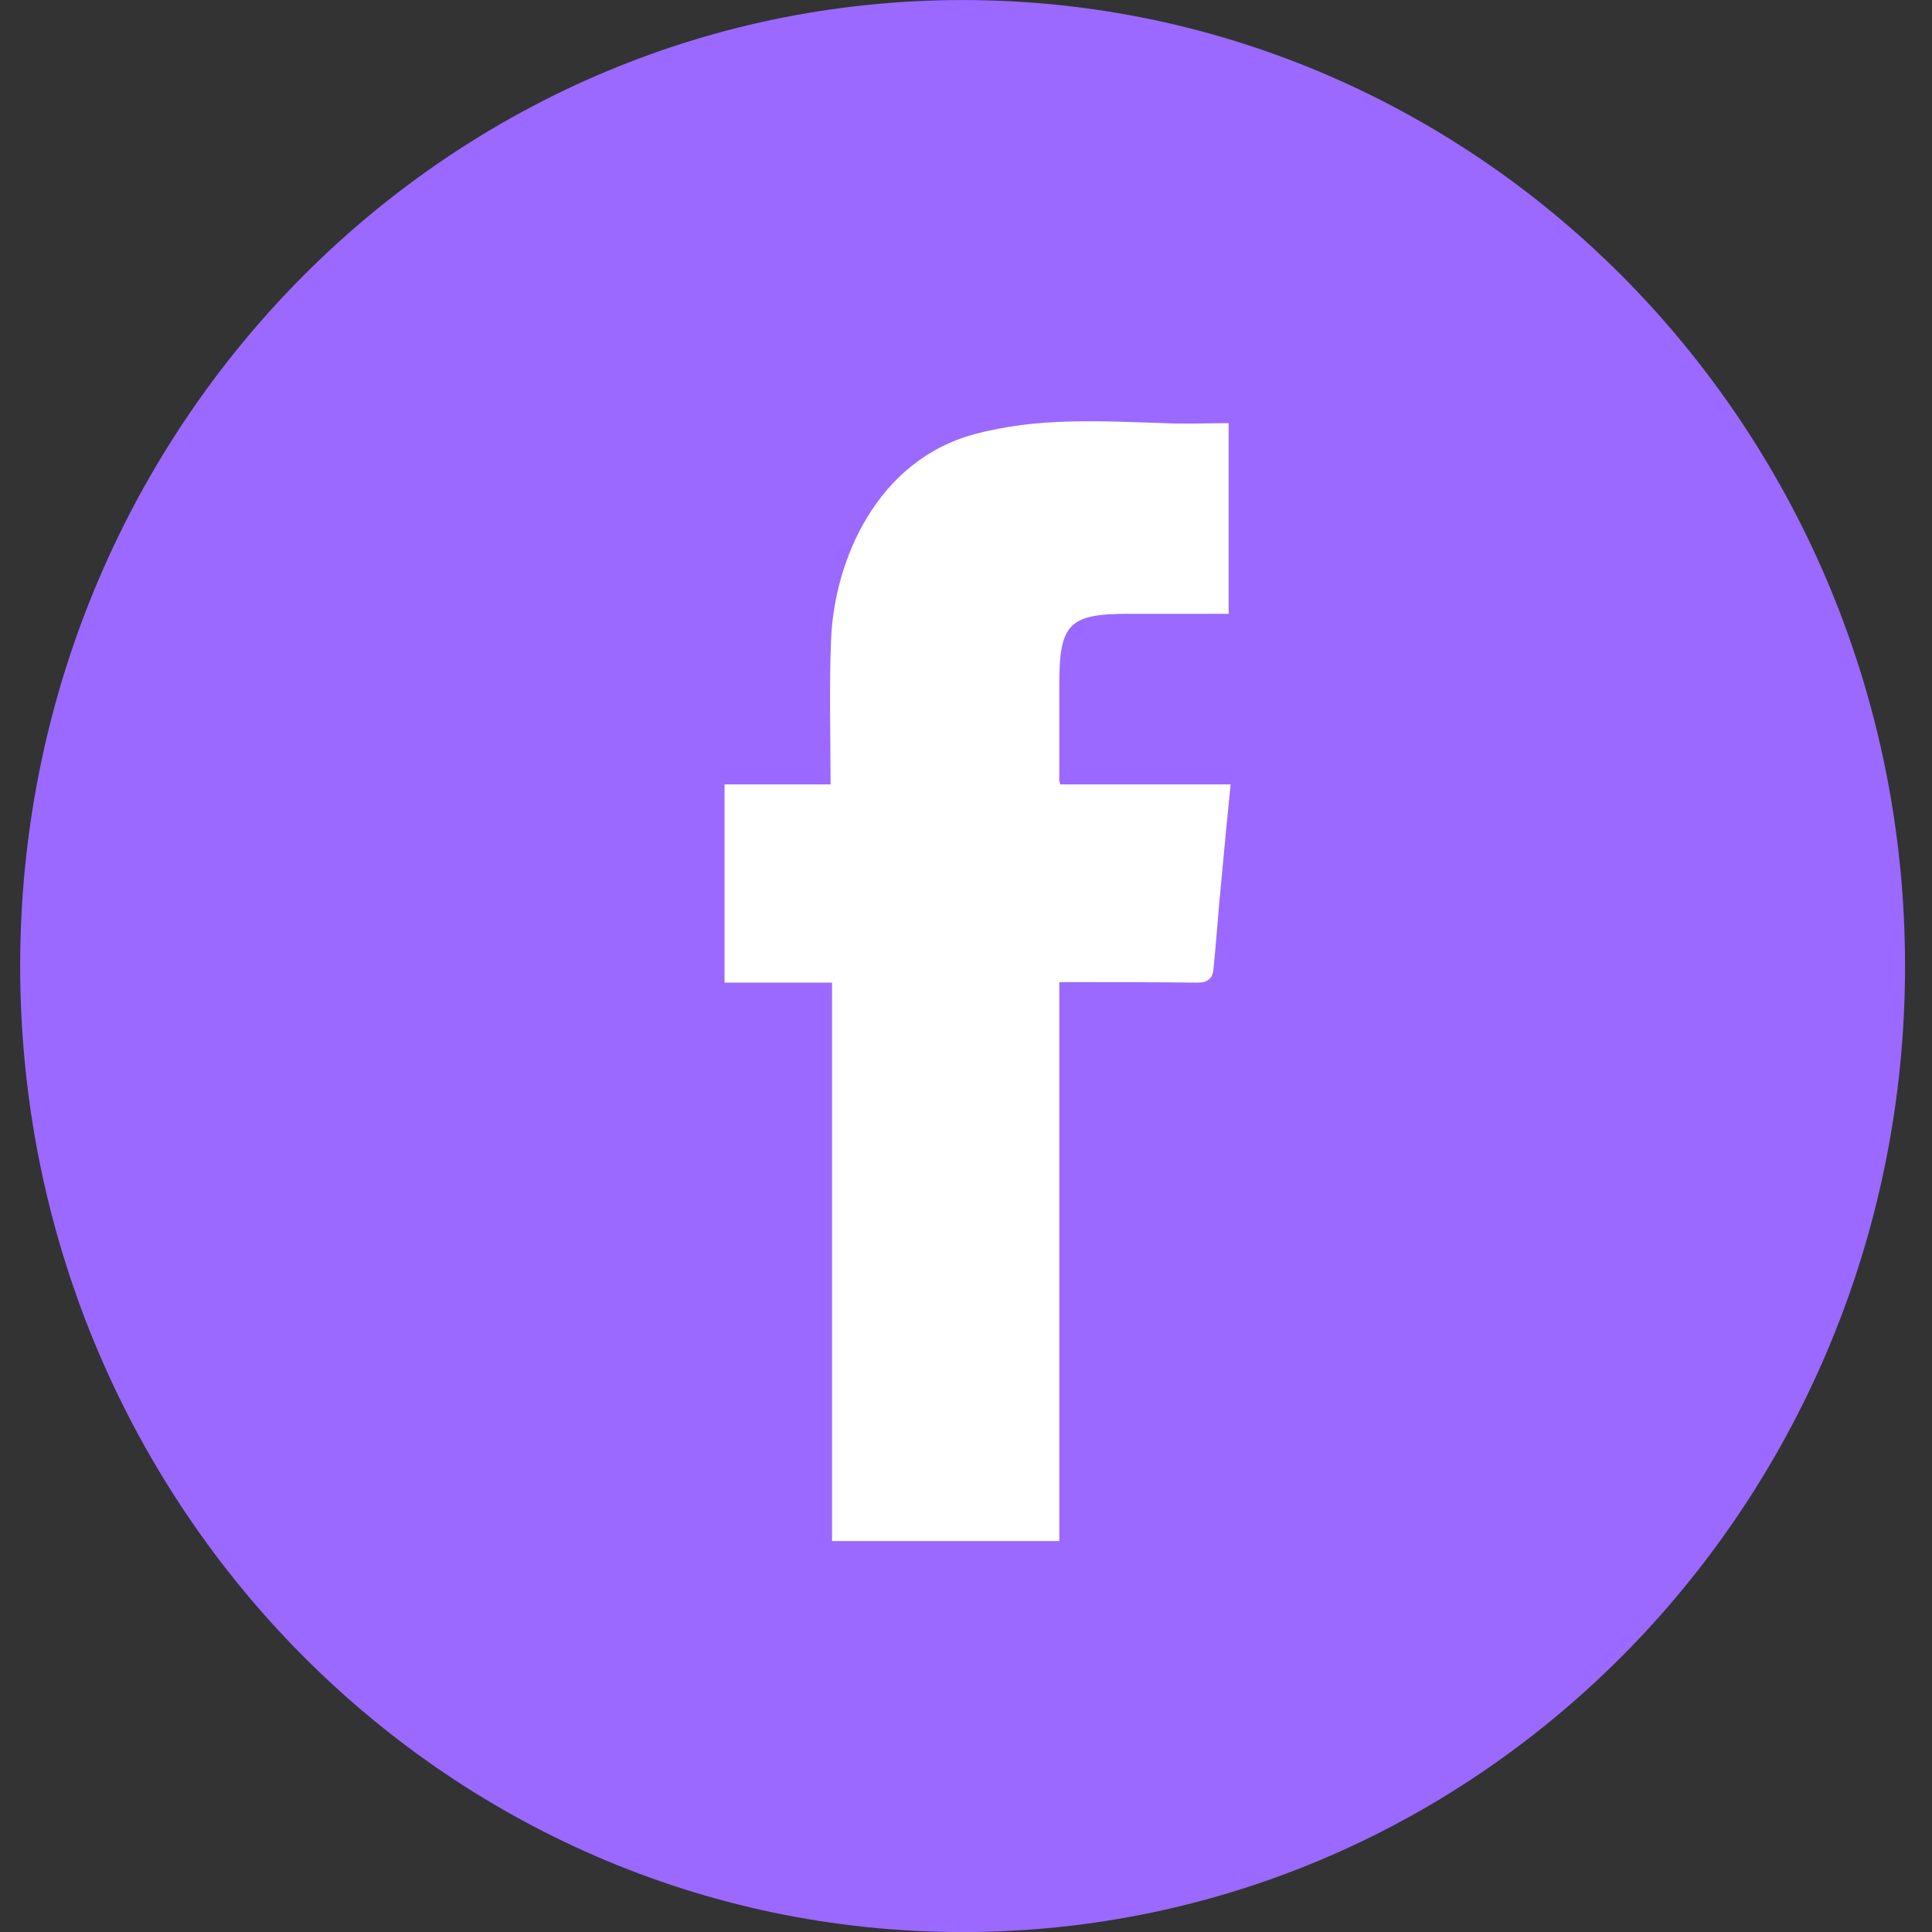 <svg width="41" height="41" viewBox="0 0 41 41" fill="none" xmlns="http://www.w3.org/2000/svg">
<rect x="0" y="0" width="41" height="41" fill="#333333" stroke="none"/>
<g clip-path="url(#clip0_17_19658)">
<path d="M20.428 41.001C31.473 41.001 40.428 31.823 40.428 20.501C40.428 9.179 31.473 0.001 20.428 0.001C9.382 0.001 0.428 9.179 0.428 20.501C0.428 31.823 9.382 41.001 20.428 41.001Z" fill="#9B69FF"/>
<path d="M22.501 16.646C23.72 16.646 24.907 16.646 26.116 16.646C26.043 17.351 25.98 18.023 25.918 18.696C25.855 19.326 25.814 19.956 25.751 20.575C25.73 20.757 25.636 20.853 25.418 20.853C24.459 20.842 23.491 20.842 22.48 20.842C22.48 24.803 22.48 28.754 22.48 32.704C20.855 32.704 19.272 32.704 17.657 32.704C17.657 28.754 17.657 24.825 17.657 20.853C16.886 20.853 16.136 20.853 15.376 20.853C15.376 19.433 15.376 18.055 15.376 16.646C16.126 16.646 16.866 16.646 17.626 16.646C17.626 15.61 17.595 14.596 17.636 13.592C17.699 11.884 18.616 9.77 20.678 9.215C22.022 8.852 23.355 8.937 24.709 8.98C25.157 9.001 25.616 8.98 26.074 8.98C26.074 10.347 26.074 11.66 26.074 13.026C25.355 13.026 24.647 13.026 23.939 13.026C22.689 13.026 22.48 13.24 22.48 14.511C22.48 15.172 22.48 15.845 22.48 16.507C22.47 16.539 22.48 16.571 22.501 16.646Z" fill="white"/>
</g>
<defs>
<clipPath id="clip0_17_19658">
<rect width="40" height="41" fill="white" transform="translate(0.428)"/>
</clipPath>
</defs>
</svg>
